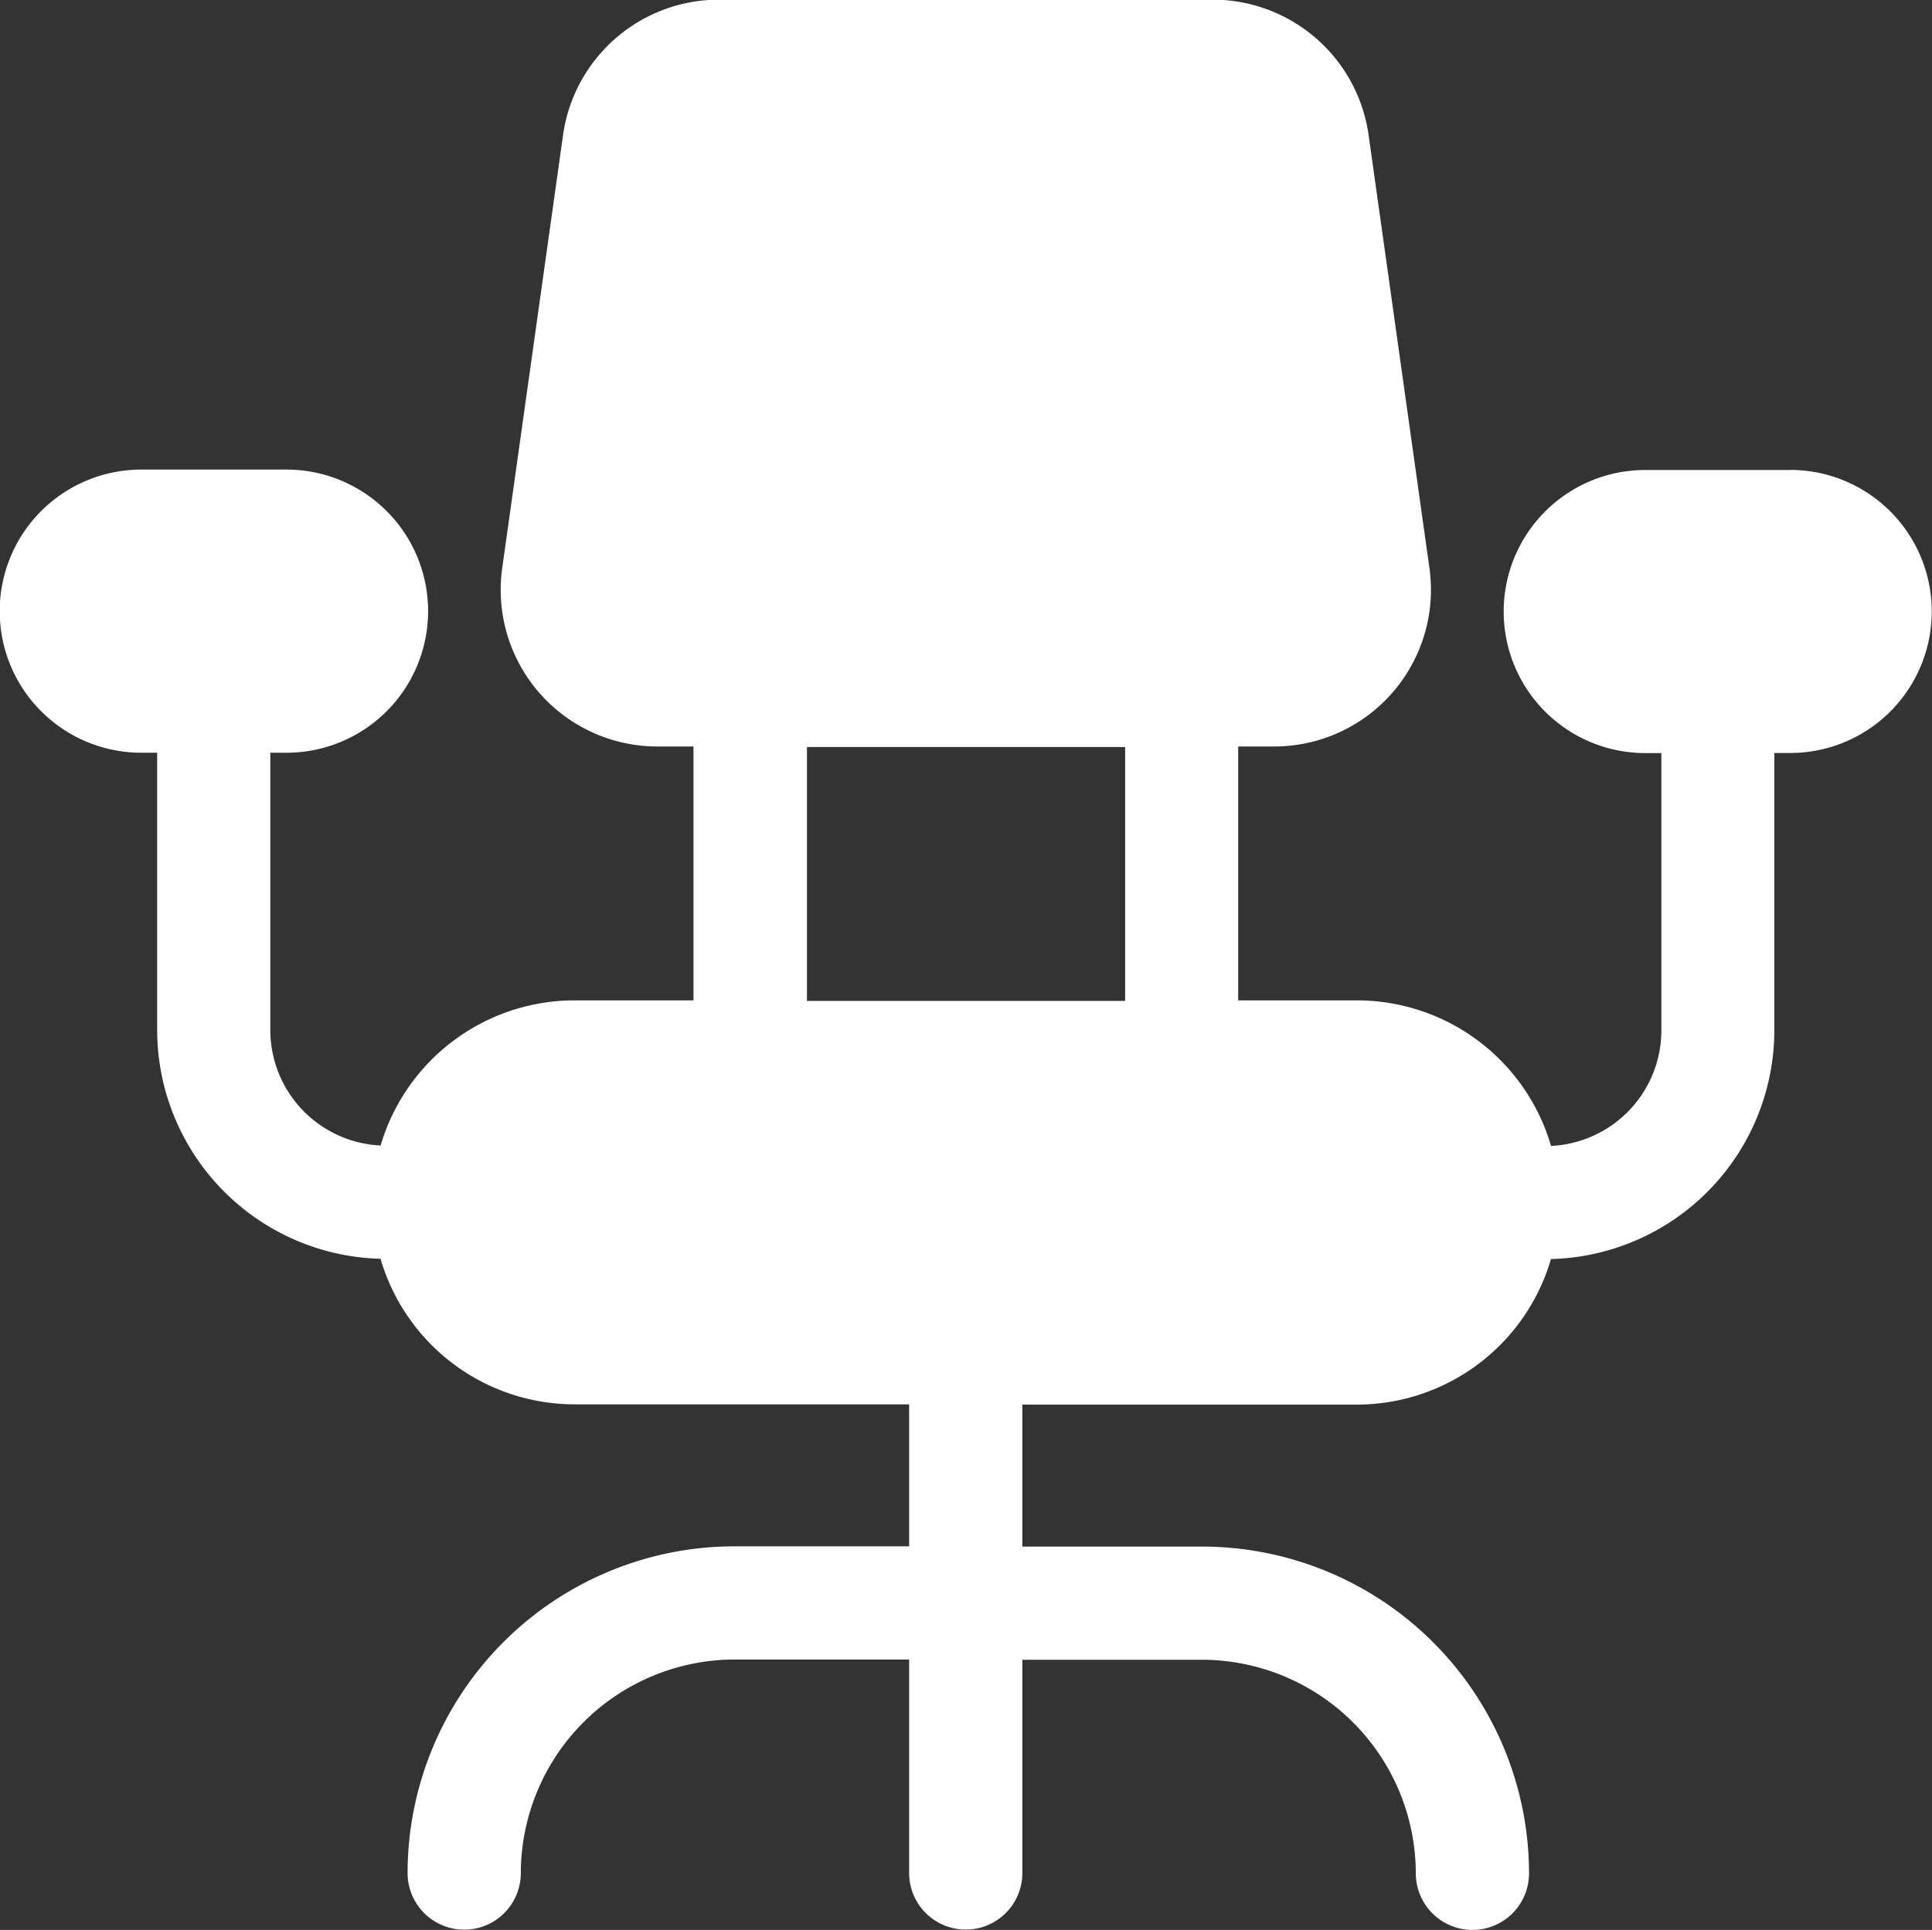 <svg xmlns="http://www.w3.org/2000/svg" width="22.558" height="22.539" viewBox="0 0 22.558 22.539">
  <rect x="0" y="0" width="22.558" height="22.539" fill="#333333" stroke="none"/>
  <g id="Gruppe_105" data-name="Gruppe 105" transform="translate(-262 -102.026)">
    <g id="Gruppe_104" data-name="Gruppe 104" transform="translate(262 102.026)">
      <g id="Gruppe_103" data-name="Gruppe 103">
        <path id="Pfad_1686" data-name="Pfad 1686" d="M282.905,107.515H281.21a1.653,1.653,0,1,0,0,3.306h.188v3.251a1.352,1.352,0,0,1-1.288,1.337,2.362,2.362,0,0,0-2.263-1.7h-1.39v-2.965h.421a1.83,1.83,0,0,0,1.812-2.084l-.711-5.063a1.838,1.838,0,0,0-1.812-1.575h-5.78a1.838,1.838,0,0,0-1.812,1.575l-.711,5.063a1.829,1.829,0,0,0,1.812,2.084h.421v2.965h-1.39a2.362,2.362,0,0,0-2.263,1.695,1.352,1.352,0,0,1-1.288-1.337v-3.25h.189a1.653,1.653,0,0,0,0-3.307h-1.695a1.653,1.653,0,0,0,0,3.307h.185v3.251a2.676,2.676,0,0,0,2.608,2.659,2.362,2.362,0,0,0,2.264,1.7h3.908v1.658h-2.04a3.82,3.82,0,0,0-3.816,3.816.661.661,0,0,0,1.322,0,2.5,2.5,0,0,1,2.494-2.494h2.04V123.9a.661.661,0,0,0,1.322,0V121.41h2.1a2.5,2.5,0,0,1,2.494,2.494.661.661,0,0,0,1.322,0,3.82,3.82,0,0,0-3.816-3.816h-2.1V118.43h3.908a2.362,2.362,0,0,0,2.264-1.7,2.675,2.675,0,0,0,2.608-2.659v-3.251h.185a1.653,1.653,0,0,0,0-3.306Zm-7.768,6.2h-3.715v-2.965h3.715Z" transform="translate(-262 -102.026)" fill="#fff"/>
      </g>
    </g>
  </g>
</svg>
